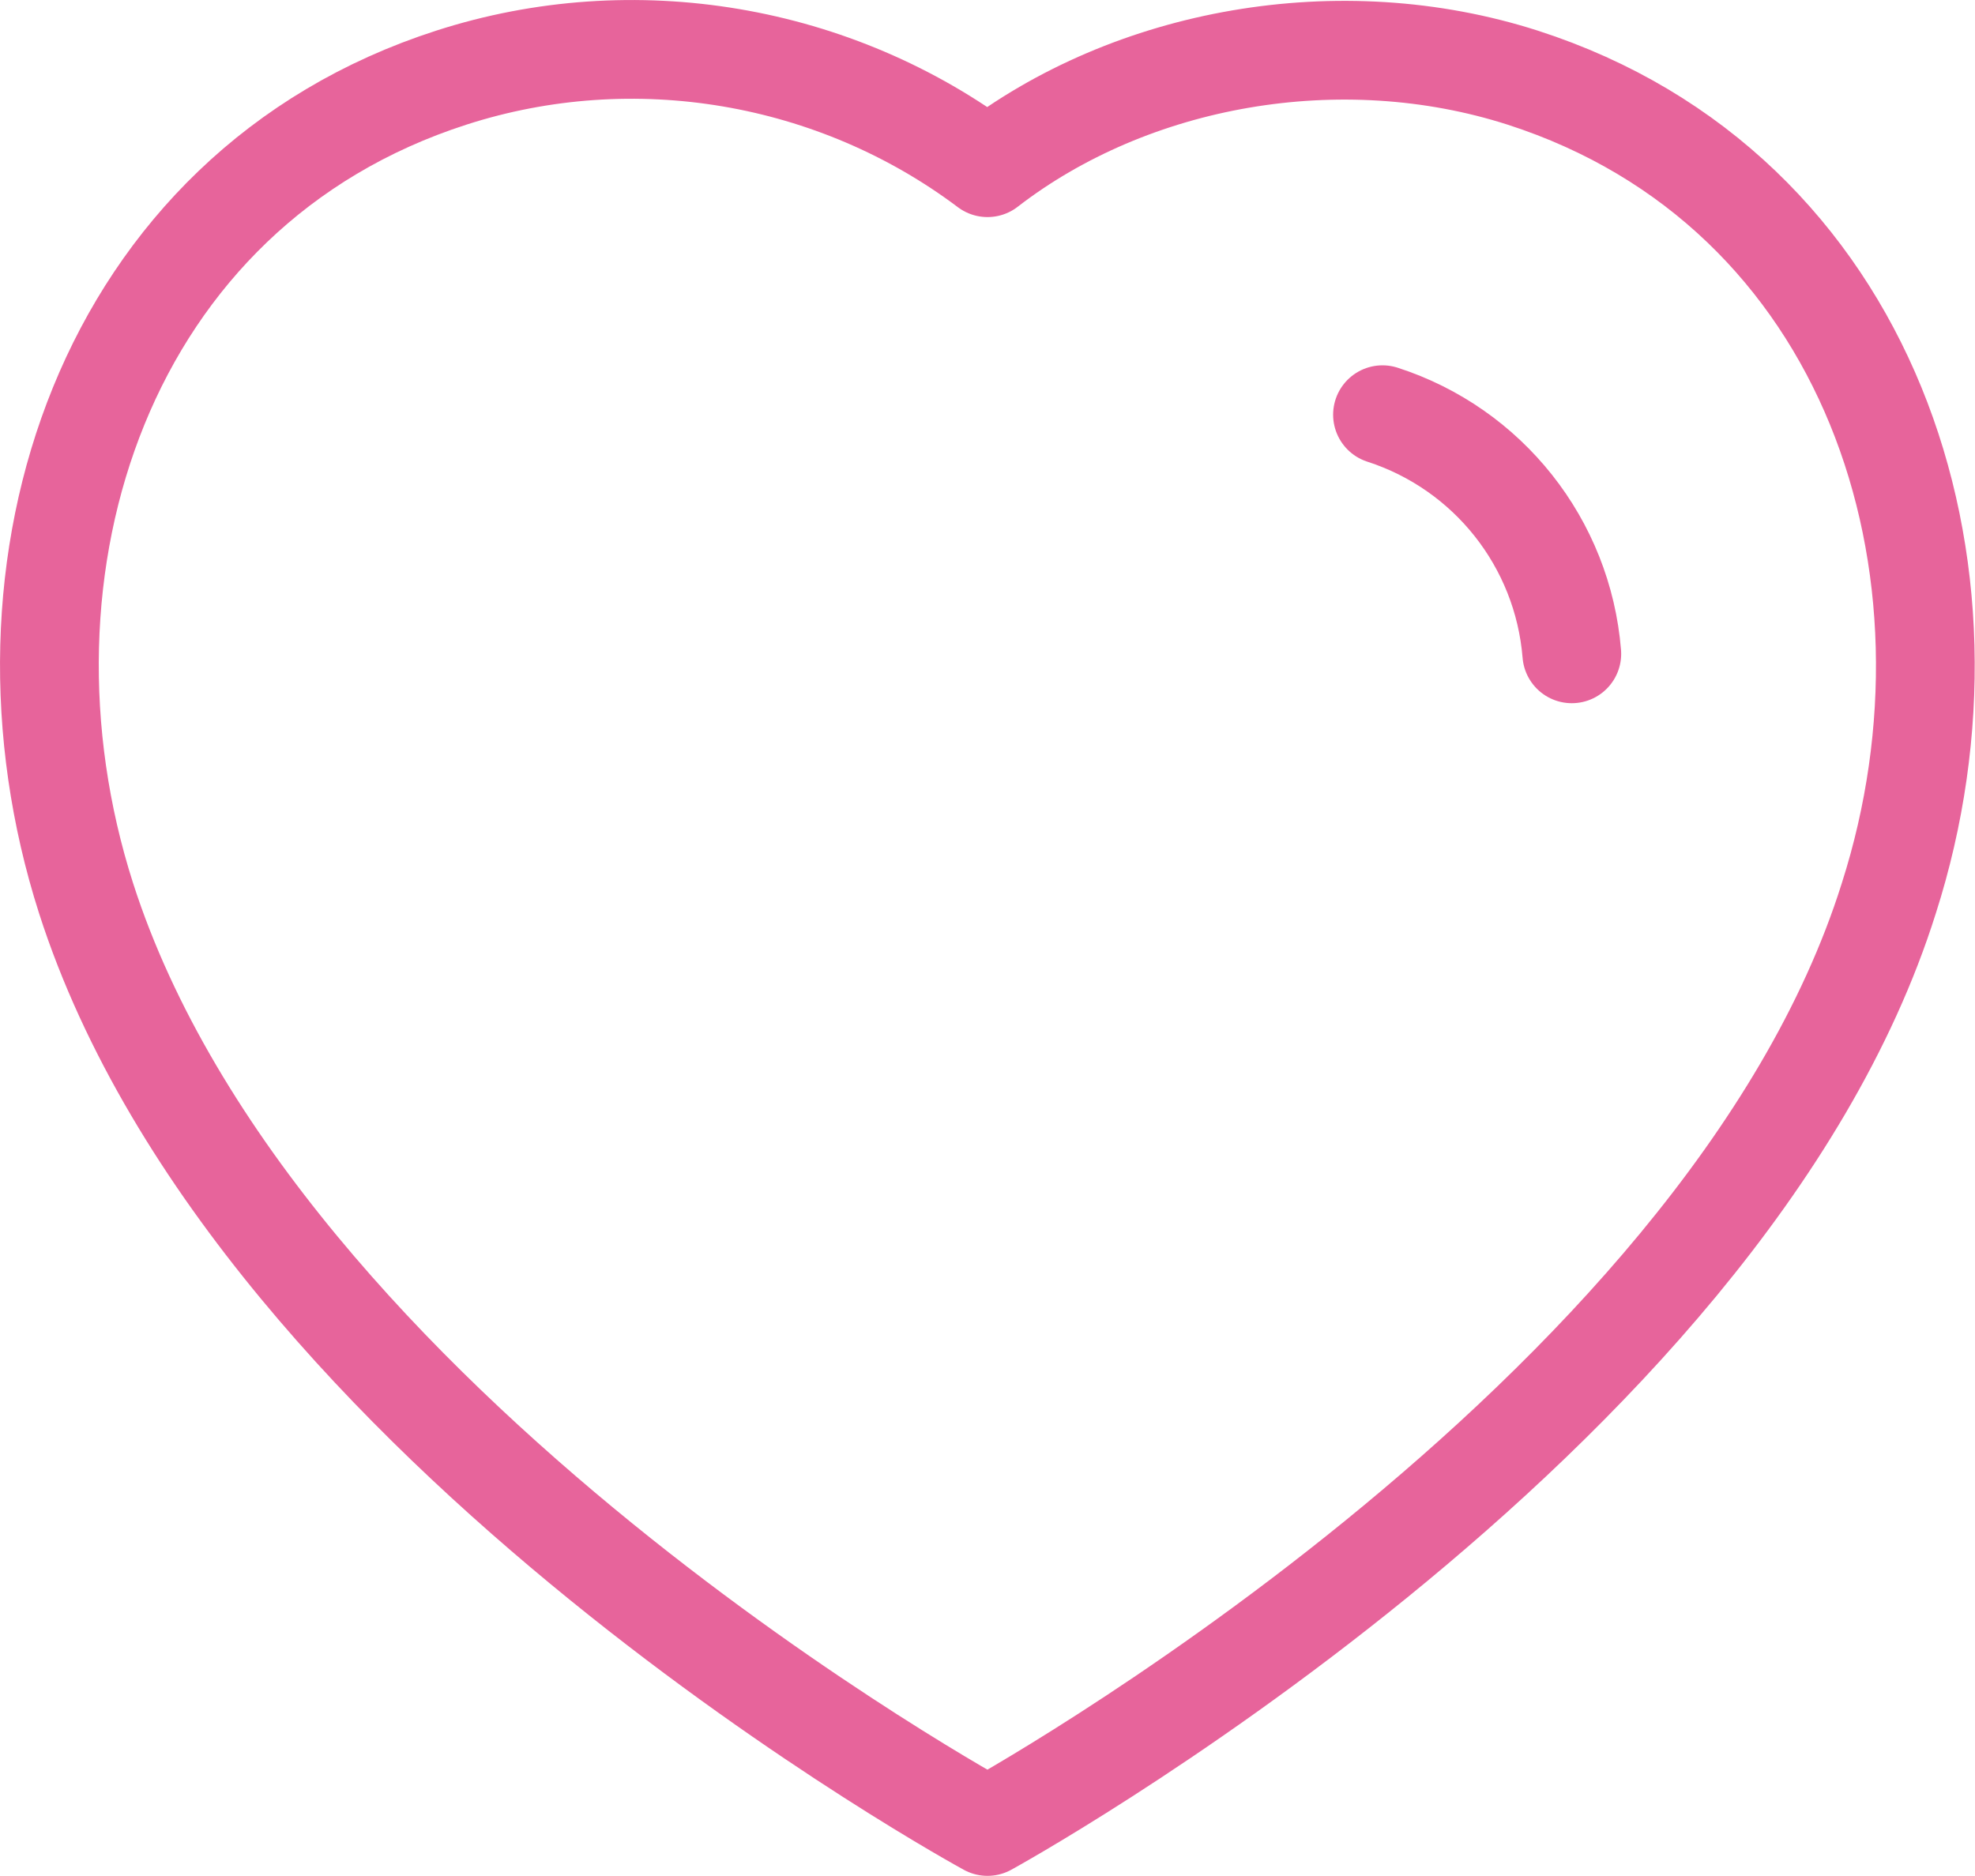 <svg width="40" height="38" viewBox="0 0 40 38" fill="none" xmlns="http://www.w3.org/2000/svg">
<path fill-rule="evenodd" clip-rule="evenodd" d="M1.744 18.197C-0.402 11.497 2.106 3.839 9.14 1.573C12.84 0.379 16.924 1.083 20 3.397C22.91 1.147 27.144 0.387 30.84 1.573C37.874 3.839 40.398 11.497 38.254 18.197C34.914 28.817 20 36.997 20 36.997C20 36.997 5.196 28.941 1.744 18.197Z" stroke="#E7649B" stroke-width="2" stroke-linecap="round" stroke-linejoin="round"/>
<path d="M28 8.4C30.14 9.092 31.652 11.002 31.834 13.244" stroke="#E7649B" stroke-width="2" stroke-linecap="round" stroke-linejoin="round"/>
</svg>

